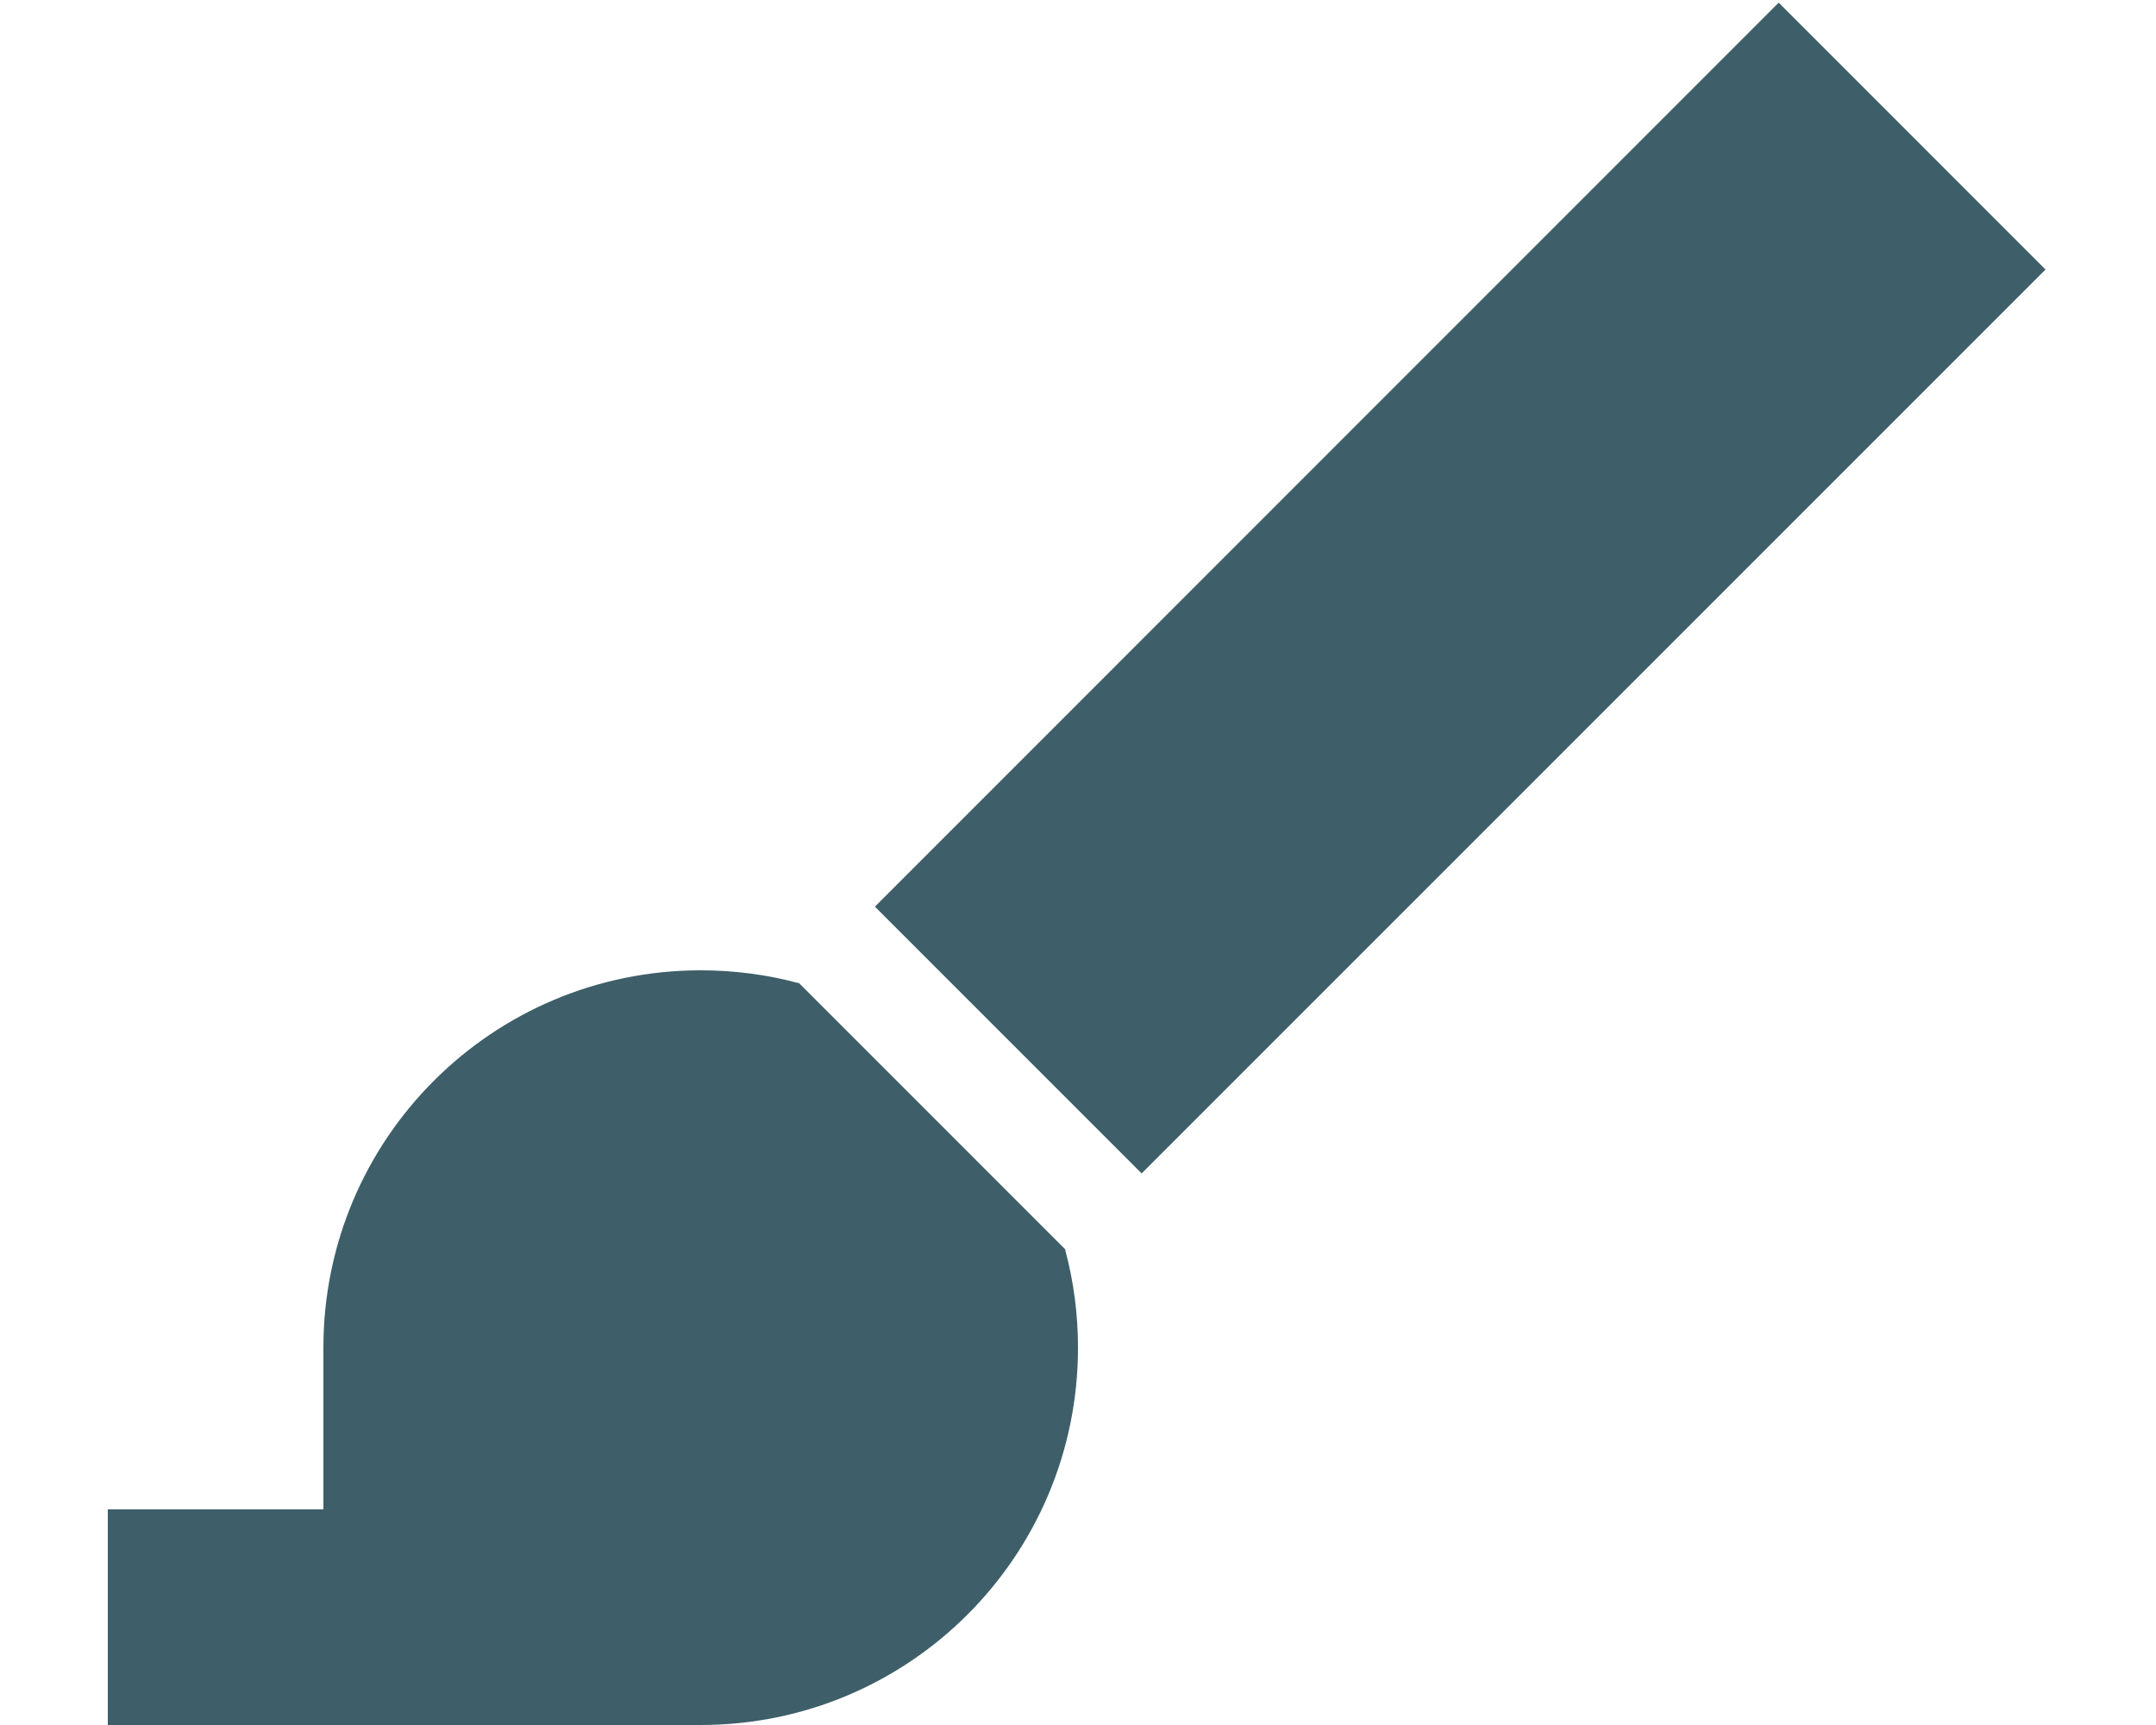 <svg width="25" height="20" viewBox="0 0 25 20" fill="none" xmlns="http://www.w3.org/2000/svg">
<path d="M23.719 3.125L22.172 4.672L13.238 13.605L10.145 10.512L19.078 1.578L20.625 0.031L23.719 3.125ZM9.262 11.395L12.355 14.488L12.352 14.492C12.449 14.855 12.5 15.234 12.5 15.625C12.5 18.043 10.543 20 8.125 20H1.25V17.5H3.75V15.625C3.75 13.207 5.707 11.25 8.125 11.25C8.516 11.25 8.898 11.301 9.258 11.398L9.262 11.395Z" fill="#3E5F69"/>
</svg>
